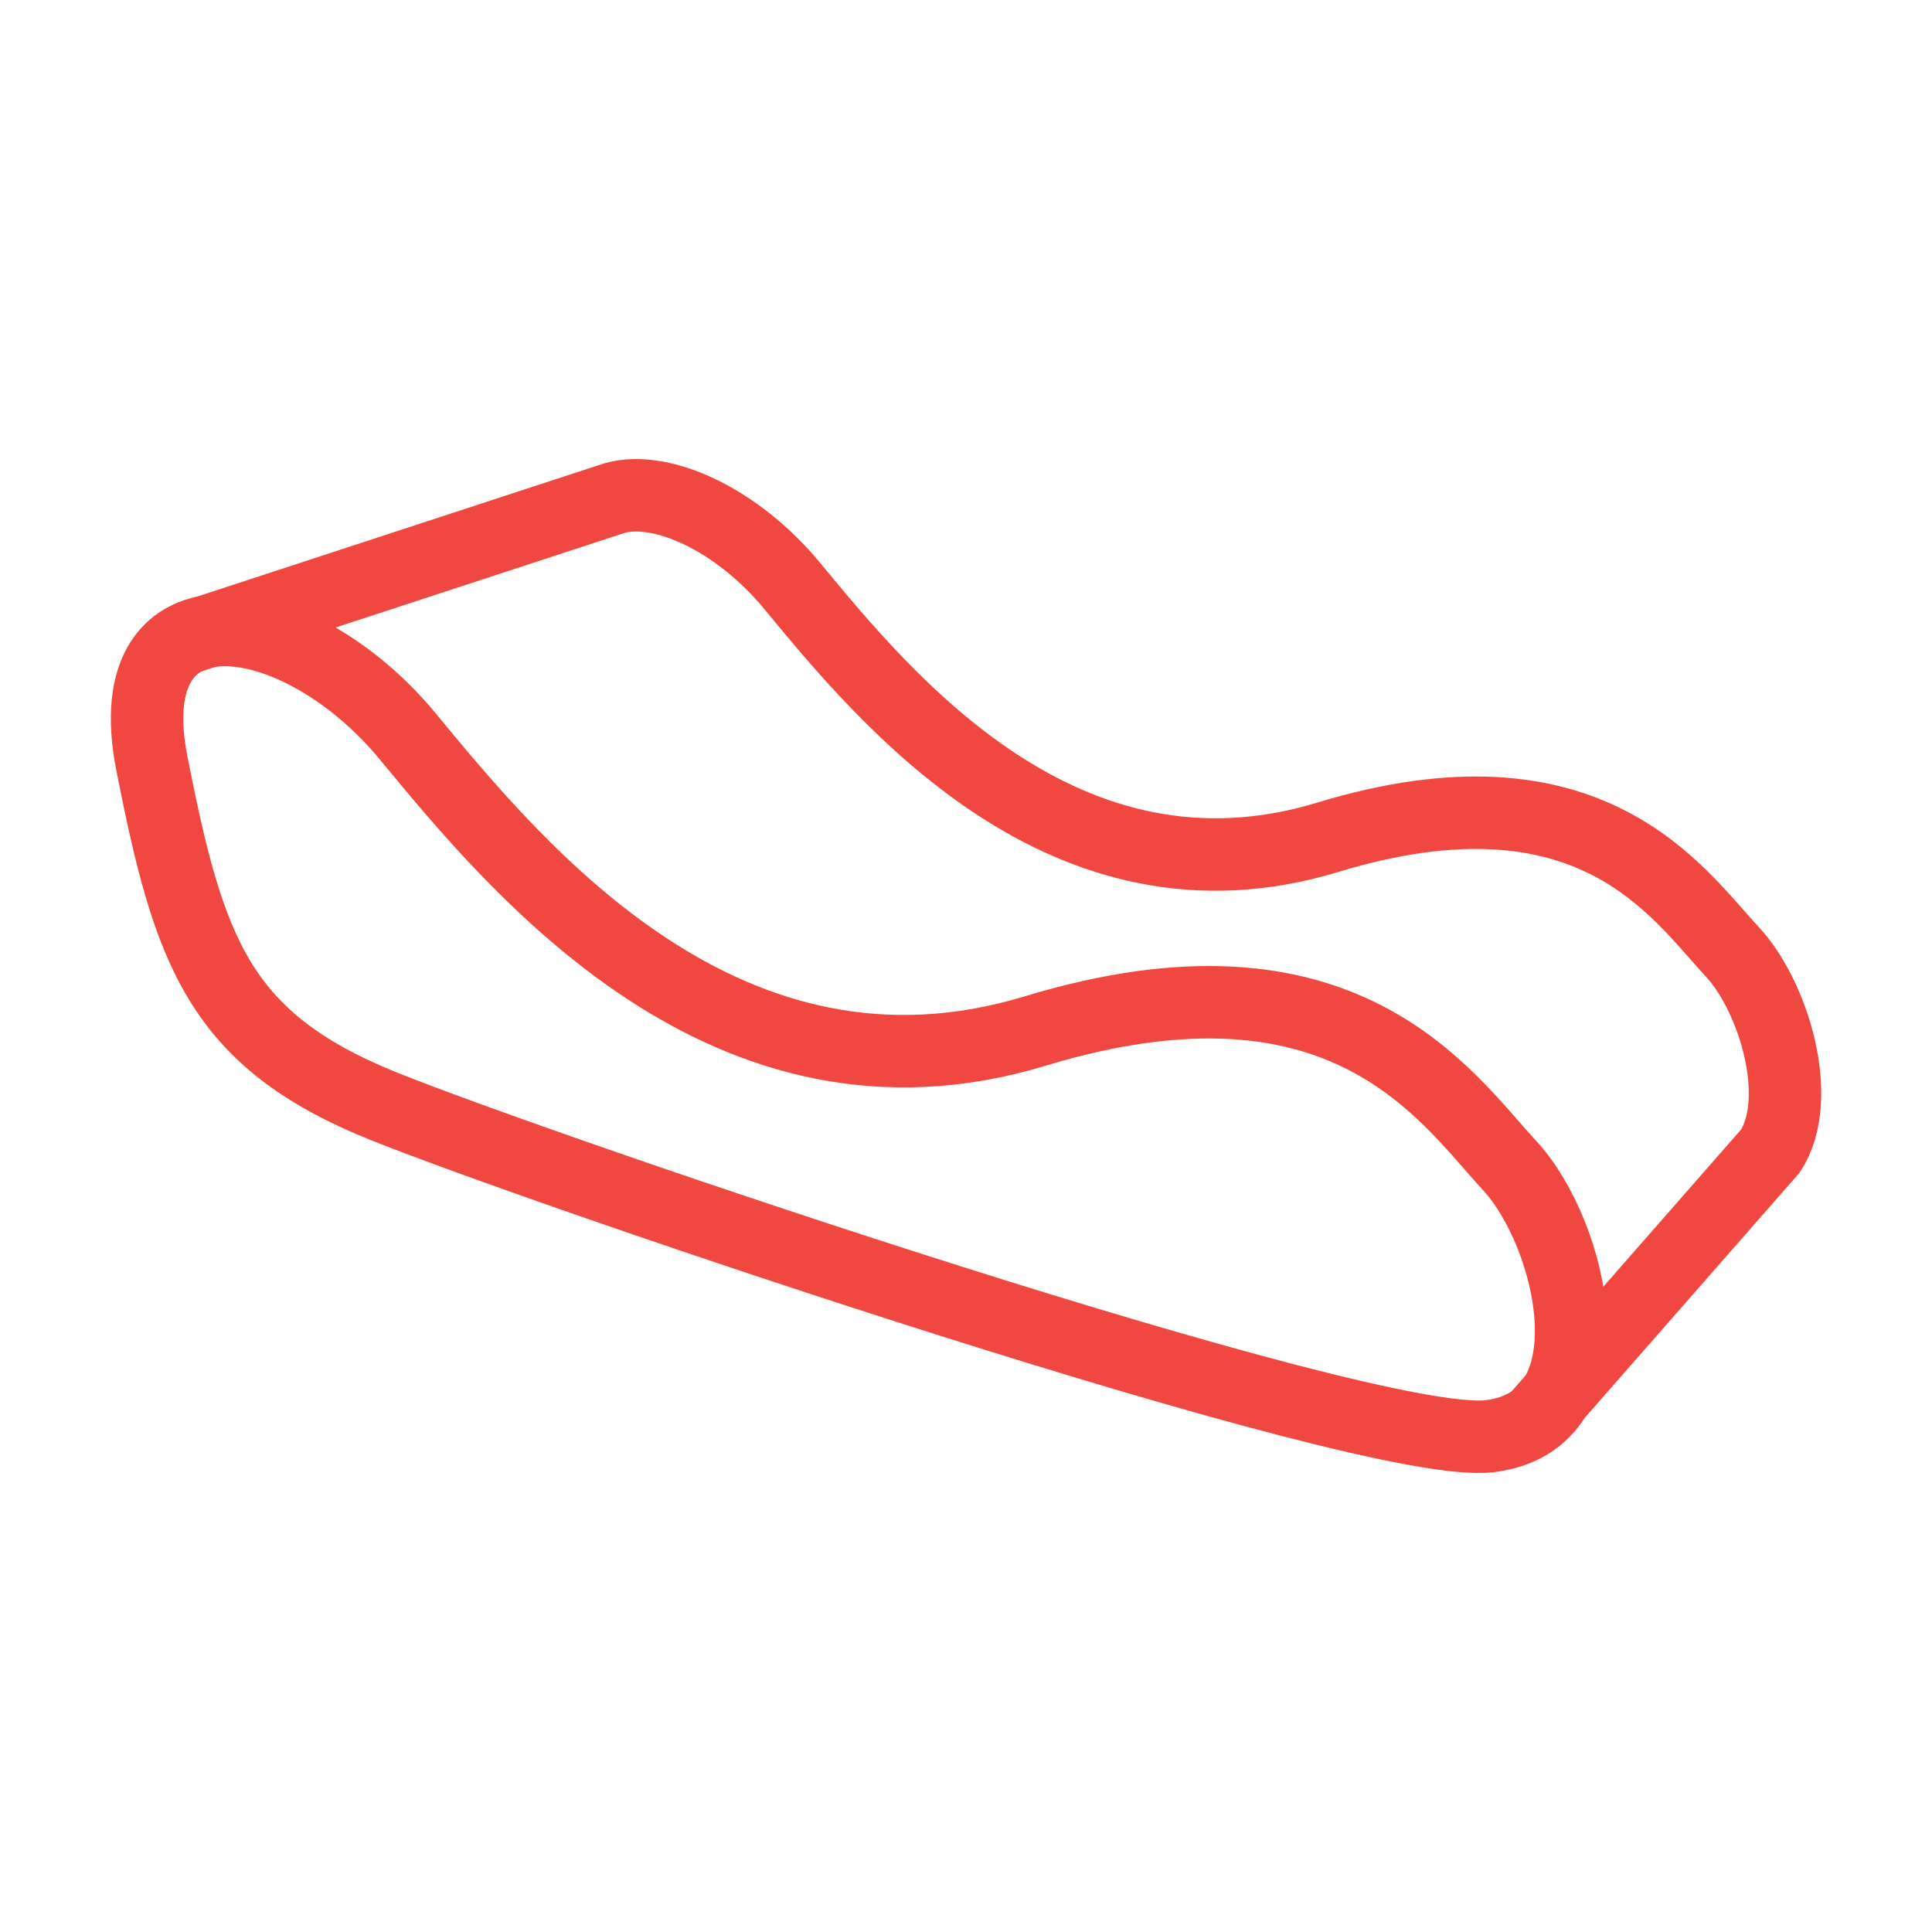 <?xml version="1.0" encoding="UTF-8"?>
<svg id="Layer_1" data-name="Layer 1" xmlns="http://www.w3.org/2000/svg" viewBox="0 0 80 80">
  <defs>
    <style>
      .cls-1 {
        fill: none;
        stroke: #f04840;
        stroke-miterlimit: 10;
        stroke-width: 3px;
      }
    </style>
  </defs>
  <path class="cls-1" d="M61.68,59.47c5.23-.63,3.47-8.36.82-11.22-2.65-2.86-6.86-9.43-19.63-5.56-12.76,3.88-21.43-6.68-25.98-12.19-4.54-5.51-12.13-6.63-10.6,1.12s2.74,11.42,9.58,14.18c6.84,2.75,40.71,14.28,45.81,13.67Z"/>
  <path class="cls-1" d="M7.74,26.42l17.72-5.8h0c1.97-.54,5.1.92,7.35,3.65,3.88,4.7,11.28,13.71,22.17,10.4s14.48,2.31,16.75,4.74c1.71,1.84,2.99,6.07,1.58,8.25h0s-9.64,11-9.64,11"/>
</svg>